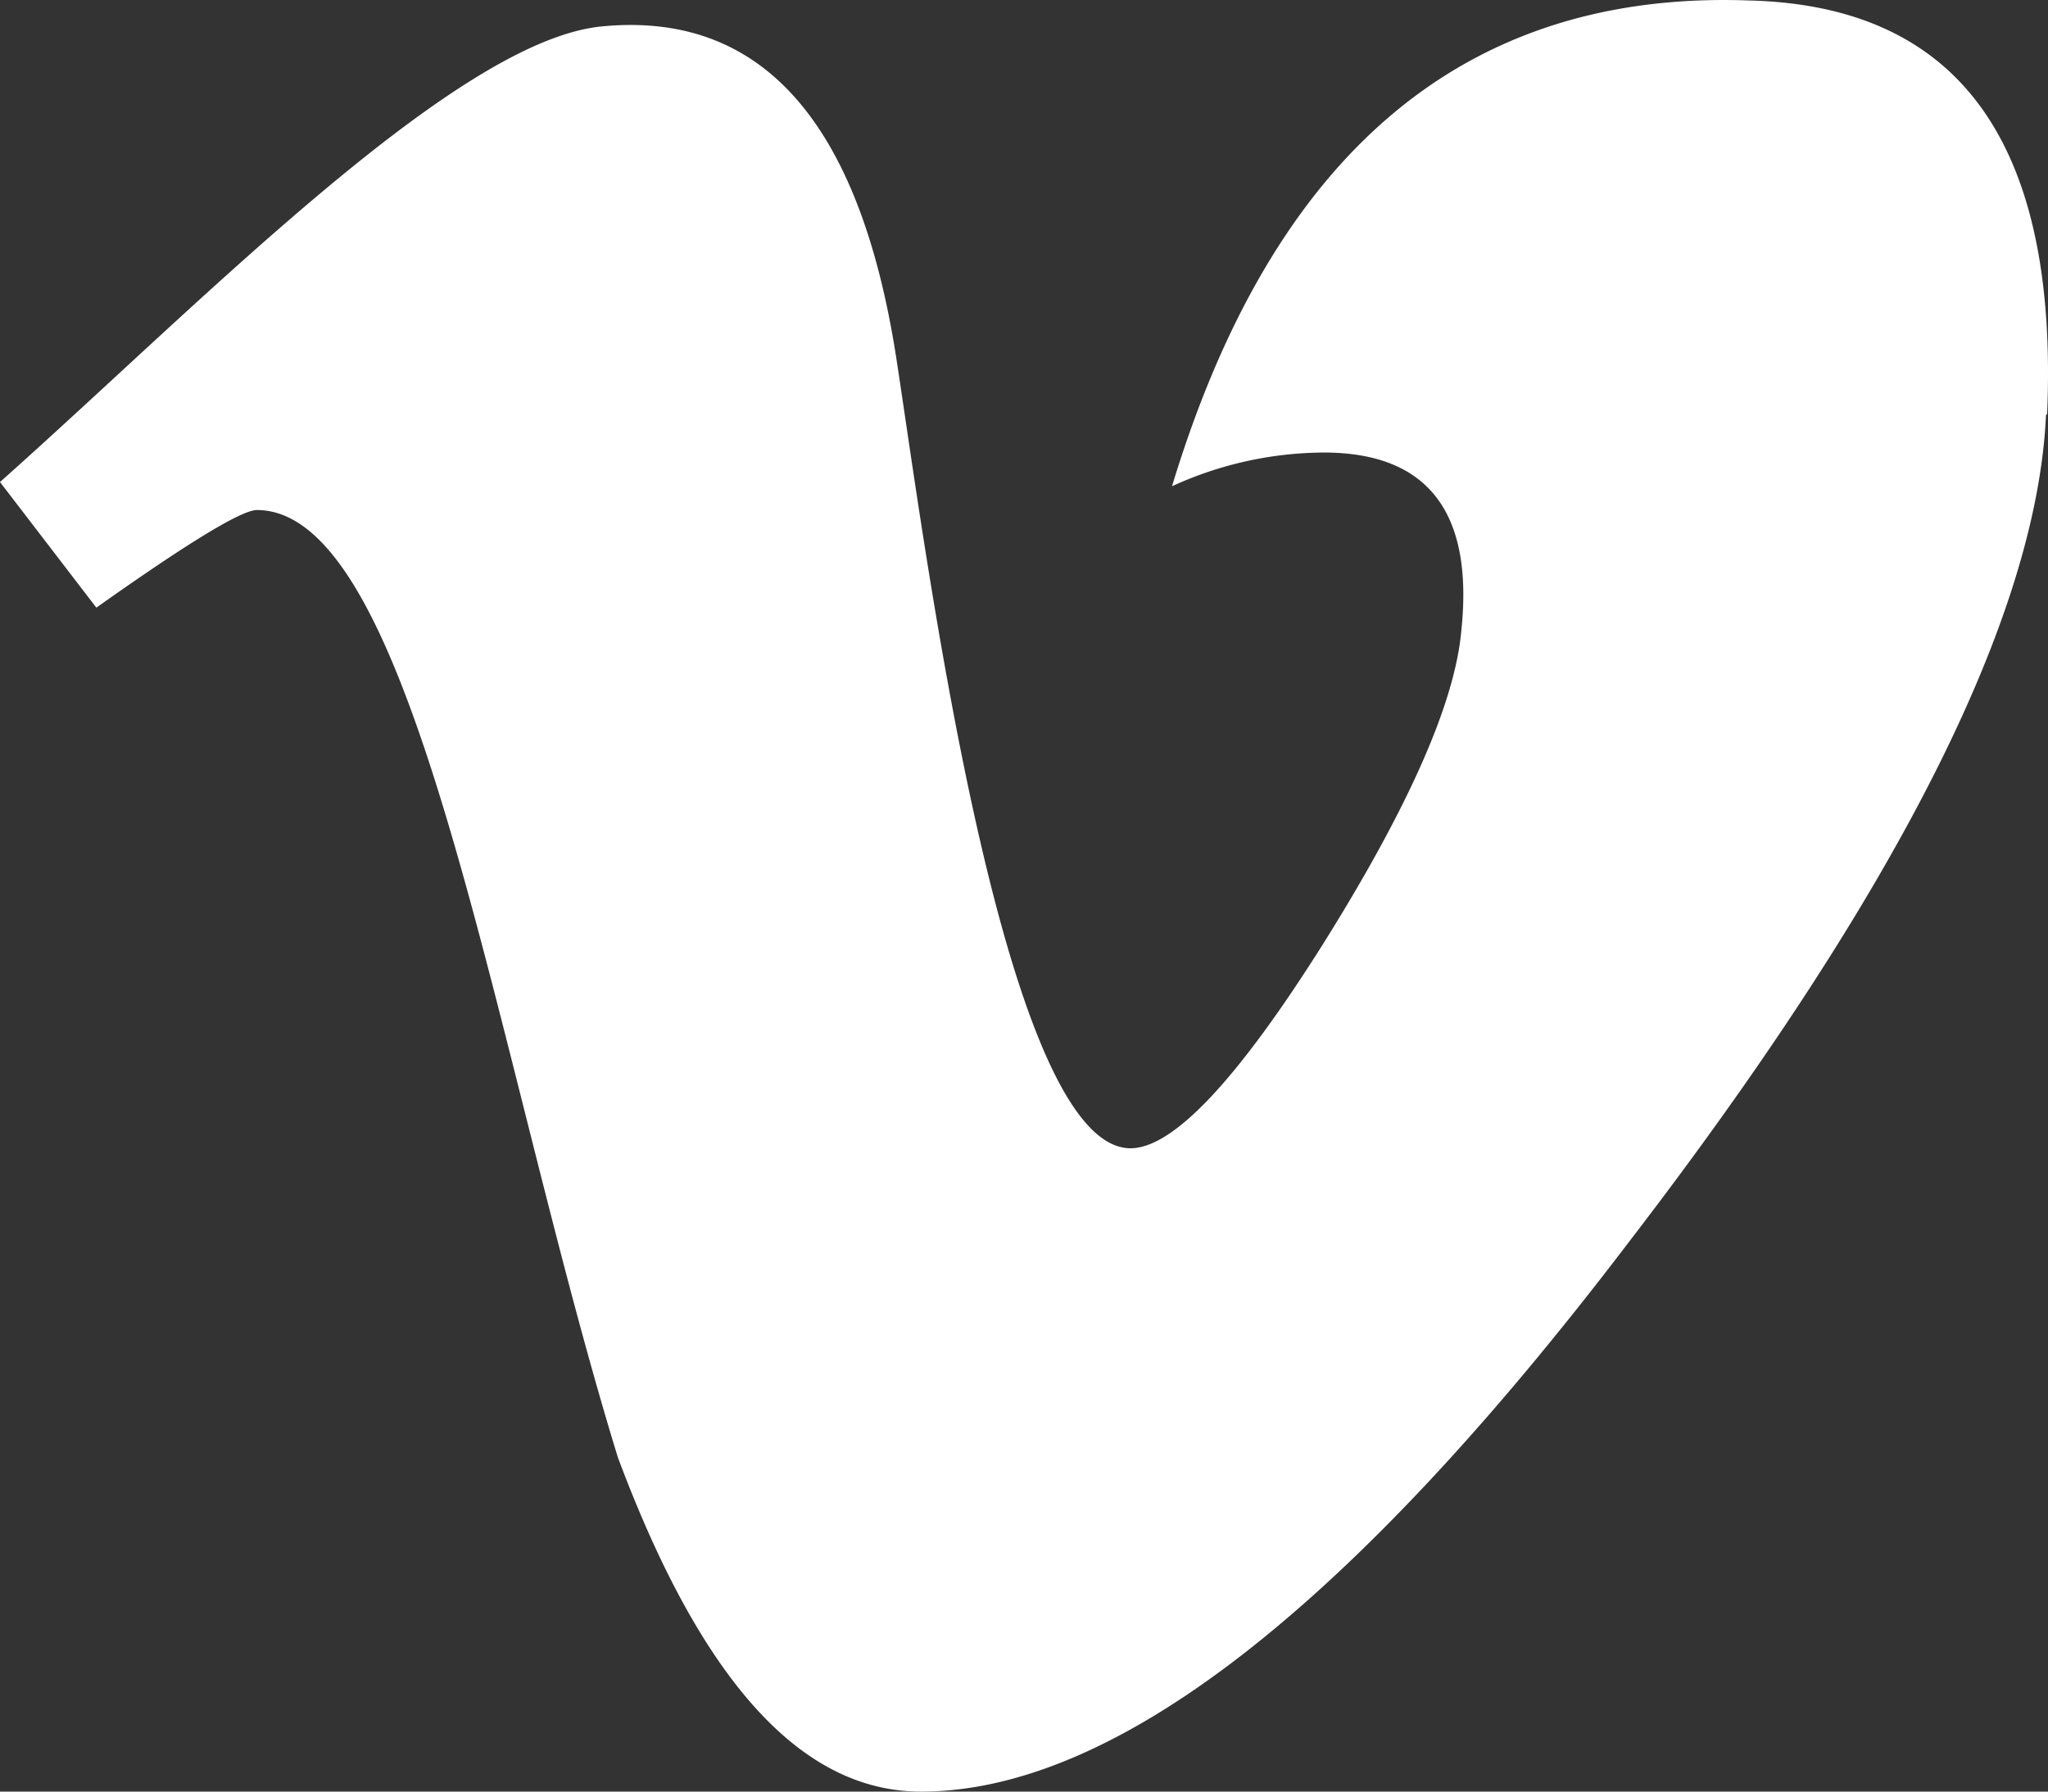 <?xml version="1.0" encoding="UTF-8"?> <svg xmlns="http://www.w3.org/2000/svg" id="Bold" viewBox="0 0 512.01 448.01"><rect x="0" y="0" width="512.01" height="448.01" fill="#333333" stroke="none"/> <defs> <style>.cls-1{fill:#fff;}</style> </defs> <title>vimeo-2</title> <path class="cls-1" d="M437.27,32.11c-71-2.58-119,38.12-144.26,121.47a92,92,0,0,1,37.91-8.43c26,0,37.51,14.87,34.43,44.42q-2.3,26.85-34.38,78.16-32.3,51.36-48.32,51.4c-32.47,0-52-155.4-58.61-197.83q-13.78-88.48-73.53-82.71C113.94,42.07,50.13,107.9,0,152.53l24.09,31.41q34.39-24.39,40.12-24.41c39.92,0,59.25,135.83,90.24,236.84,20.8,55.75,45.74,83.63,75.8,83.63q72.45,0,176.85-137.26,101-131.42,104.41-207l.28-.21C514.65,68,490,33.41,437.27,32.11Z" transform="translate(0 -31.99)"></path> </svg> 